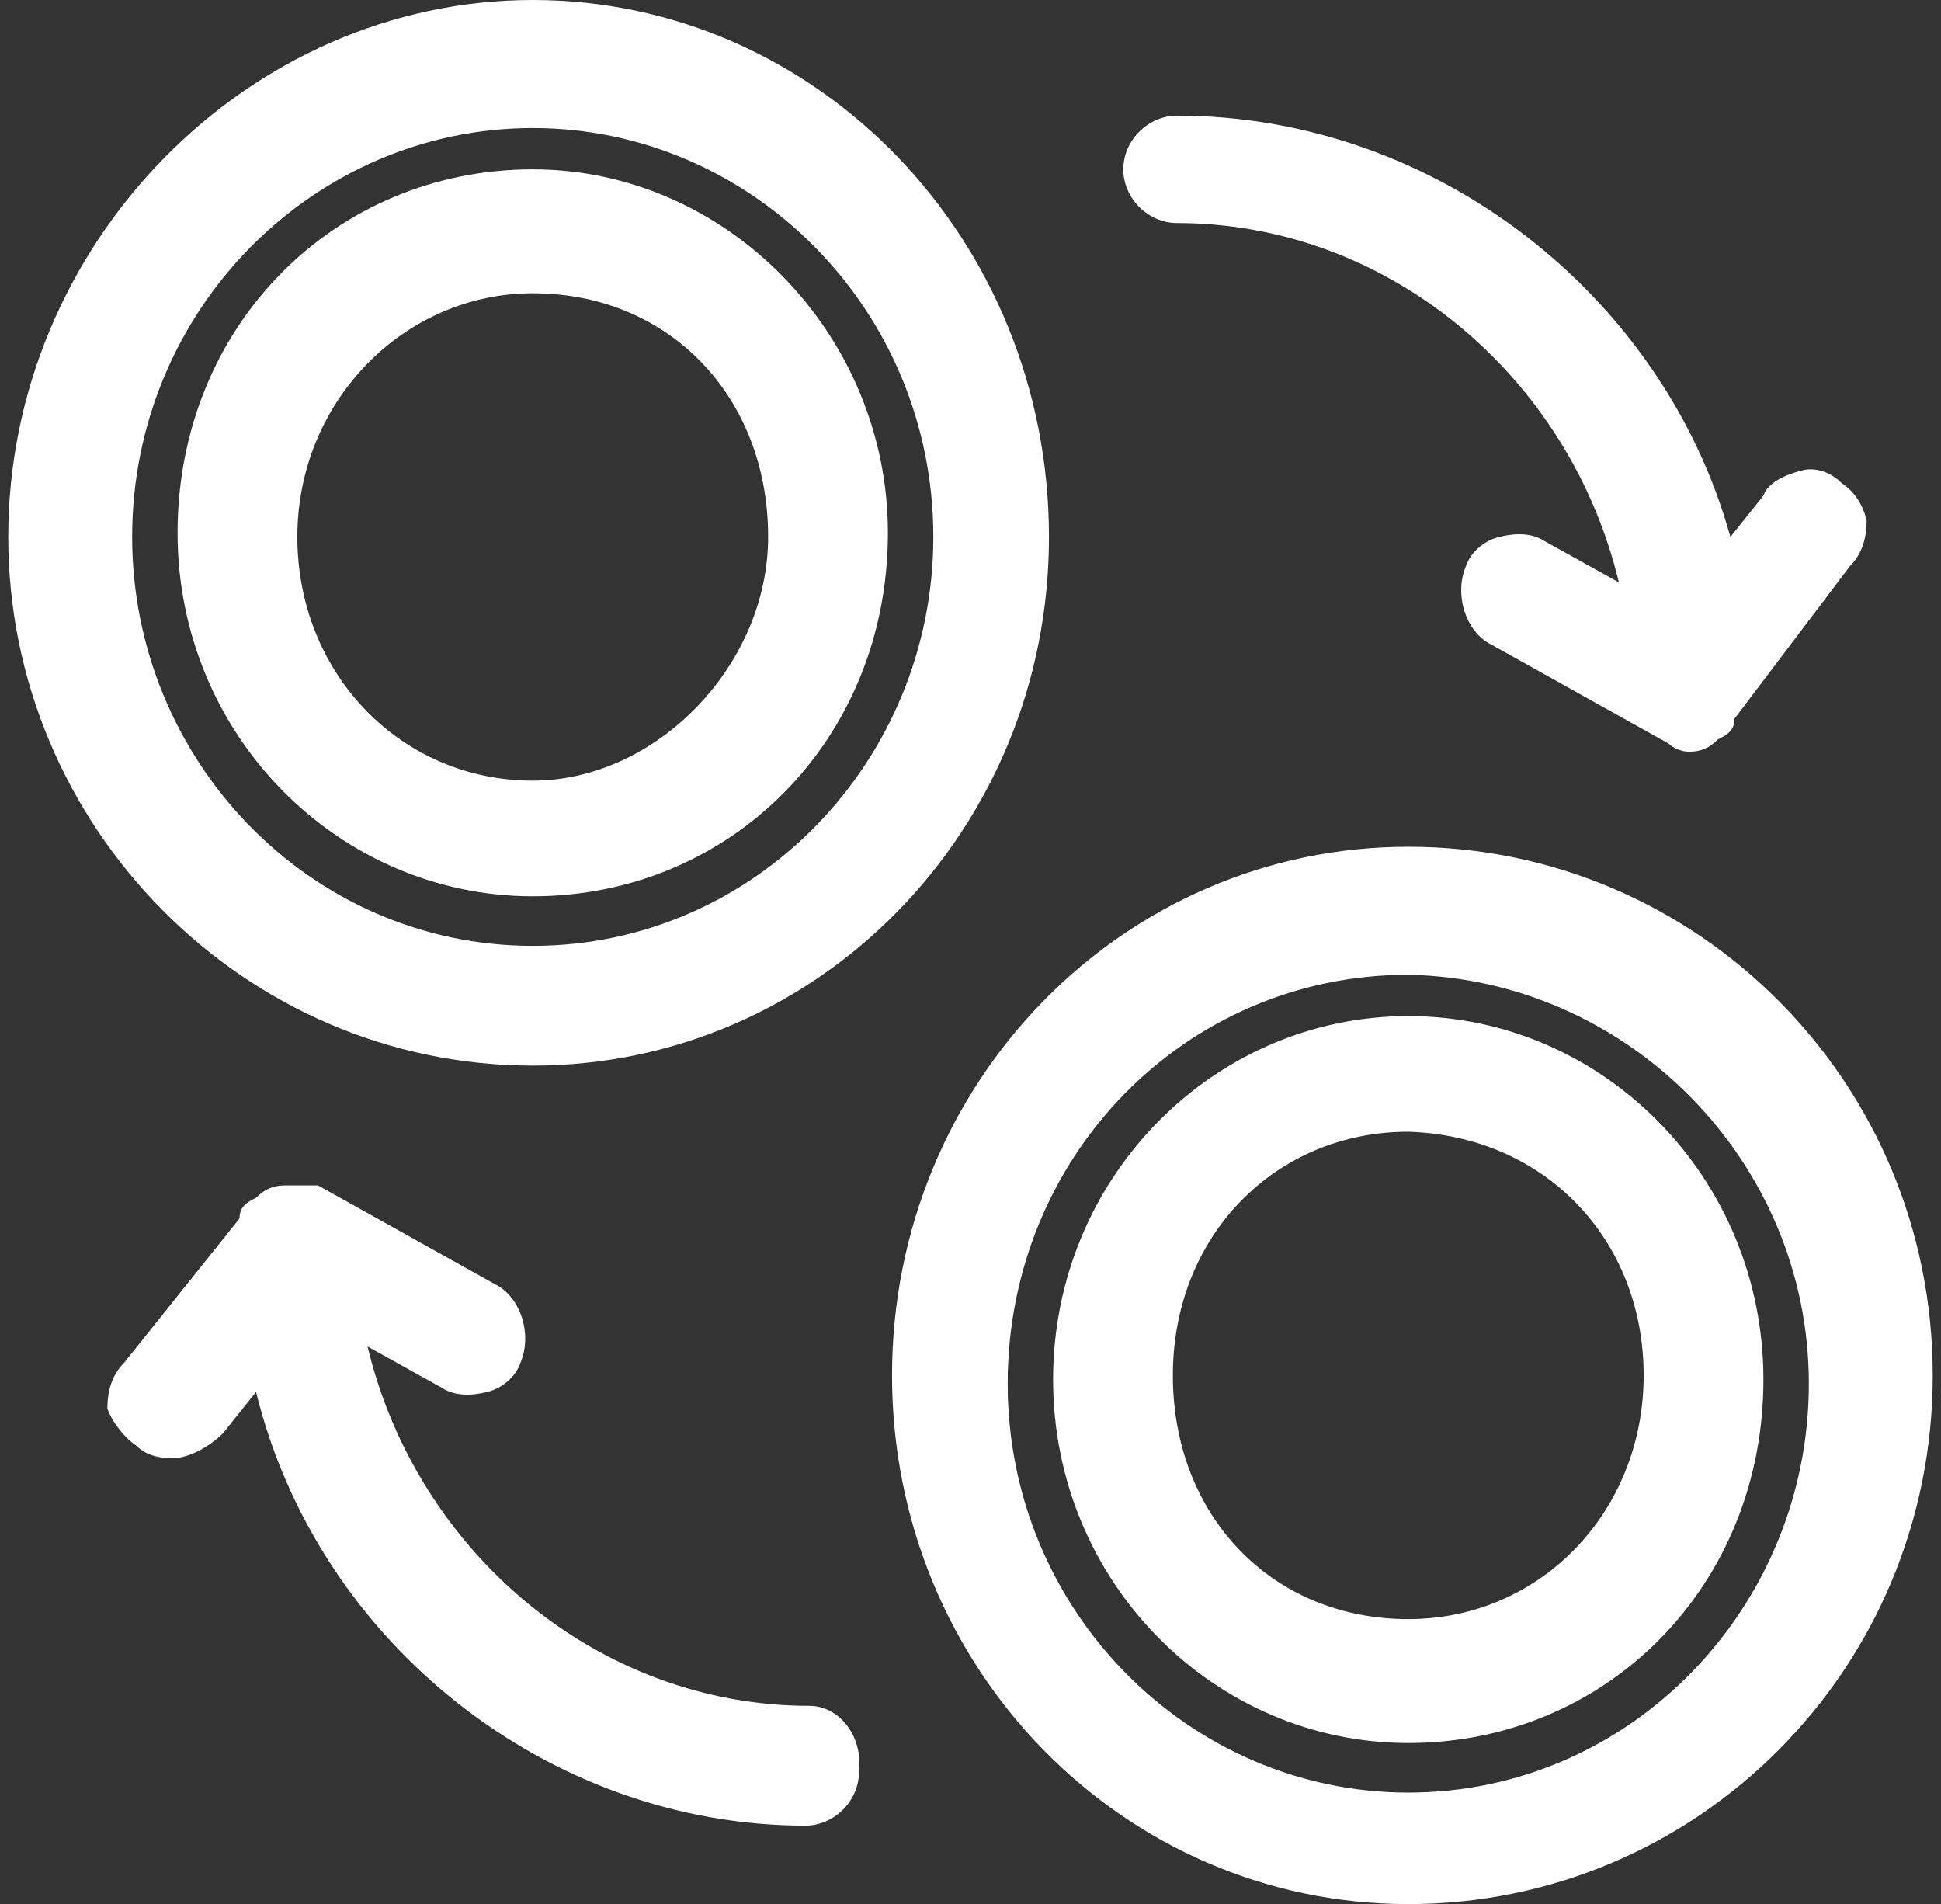 <?xml version="1.0" encoding="utf-8"?>
<!-- Generator: Adobe Illustrator 24.0.1, SVG Export Plug-In . SVG Version: 6.00 Build 0)  -->
<svg version="1.1" id="Layer_1_1571761509461" xmlns="http://www.w3.org/2000/svg" xmlns:xlink="http://www.w3.org/1999/xlink"
	 x="0px" y="0px" viewBox="0 0 47 46.1" style="enable-background:new 0 0 47 46.1;" xml:space="preserve">
<rect x="0" y="0" width="47" height="46.1" fill="#333333" stroke="none"/>
<style type="text/css">
	.st0{fill:#FFFFFF;}
</style>
<g>
	<path class="st0" d="M12.9,25.8c6.9,0,12.5-5.7,12.5-12.8c0-7.2-5.6-13-12.5-13C6,0,0.2,5.9,0.2,13C0.2,20,5.9,25.8,12.9,25.8z
		 M12.9,3.1c5.3,0,9.7,4.4,9.7,9.9c0,5.4-4.3,9.9-9.7,9.9S3.2,18.4,3.2,13C3.2,7.5,7.6,3.1,12.9,3.1z"/>
	<path class="st0" d="M34.1,20.5c-6.9,0-12.5,5.7-12.5,12.8s5.6,12.8,12.5,12.8c7,0,12.7-5.7,12.7-12.8S41.1,20.5,34.1,20.5z
		 M43.8,33.5c0,5.4-4.3,9.9-9.7,9.9c-5.3,0-9.7-4.4-9.7-9.9s4.3-9.9,9.7-9.9C39.4,23.7,43.8,28.1,43.8,33.5z"/>
	<path class="st0" d="M28.5,5.4c5.1,0,9.5,3.7,10.7,8.7l-1.8-1c-0.3-0.2-0.7-0.2-1.1-0.1c-0.4,0.1-0.7,0.4-0.8,0.7
		c-0.3,0.7,0,1.6,0.6,1.9l4.3,2.4h0c0.1,0.1,0.3,0.2,0.5,0.2c0.3,0,0.5-0.1,0.7-0.3c0.2-0.1,0.4-0.2,0.4-0.5l2.8-3.7
		c0.3-0.3,0.4-0.7,0.4-1.1c-0.1-0.4-0.3-0.7-0.6-0.9c-0.3-0.3-0.7-0.4-1-0.3c-0.4,0.1-0.8,0.3-0.9,0.6l-0.8,1
		C40.3,7.2,34.8,2.8,28.5,2.8c-0.7,0-1.3,0.6-1.3,1.3C27.2,4.8,27.8,5.4,28.5,5.4z"/>
	<path class="st0" d="M19.6,41.3c-5.1,0-9.5-3.7-10.7-8.7l1.8,1c0.3,0.2,0.7,0.2,1.1,0.1c0.4-0.1,0.7-0.4,0.8-0.7
		c0.3-0.7,0-1.6-0.6-1.9l-4.3-2.4H6.9c-0.3,0-0.5,0.1-0.7,0.3c-0.2,0.1-0.4,0.2-0.4,0.5L3,33c-0.3,0.3-0.4,0.7-0.4,1.1
		C2.7,34.4,3,34.8,3.3,35c0.3,0.3,0.7,0.3,0.9,0.3c0.4,0,0.9-0.3,1.2-0.6l0.8-1c1.5,6.1,7.1,10.5,13.3,10.5c0.7,0,1.3-0.6,1.3-1.3
		C20.9,42,20.3,41.3,19.6,41.3z"/>
	<path class="st0" d="M12.9,21.7c4.8,0,8.6-3.8,8.6-8.8c0-4.8-3.9-8.8-8.6-8.8c-4.8,0-8.6,3.8-8.6,8.8C4.3,17.8,8.2,21.7,12.9,21.7z
		 M12.9,7.1c3.3,0,5.7,2.5,5.7,5.9c0,3.1-2.7,5.9-5.7,5.9c-3.2,0-5.7-2.6-5.7-5.9S9.8,7.1,12.9,7.1z"/>
	<path class="st0" d="M34.1,24.6c-4.7,0-8.6,3.9-8.6,8.8s3.9,8.8,8.6,8.8c4.8,0,8.6-3.8,8.6-8.8C42.7,28.5,38.8,24.6,34.1,24.6z
		 M39.8,33.3c0,3.3-2.5,5.9-5.7,5.9c-3.3,0-5.7-2.5-5.7-5.9s2.5-5.9,5.7-5.9C37.4,27.5,39.8,30,39.8,33.3z"/>
</g>
</svg>

